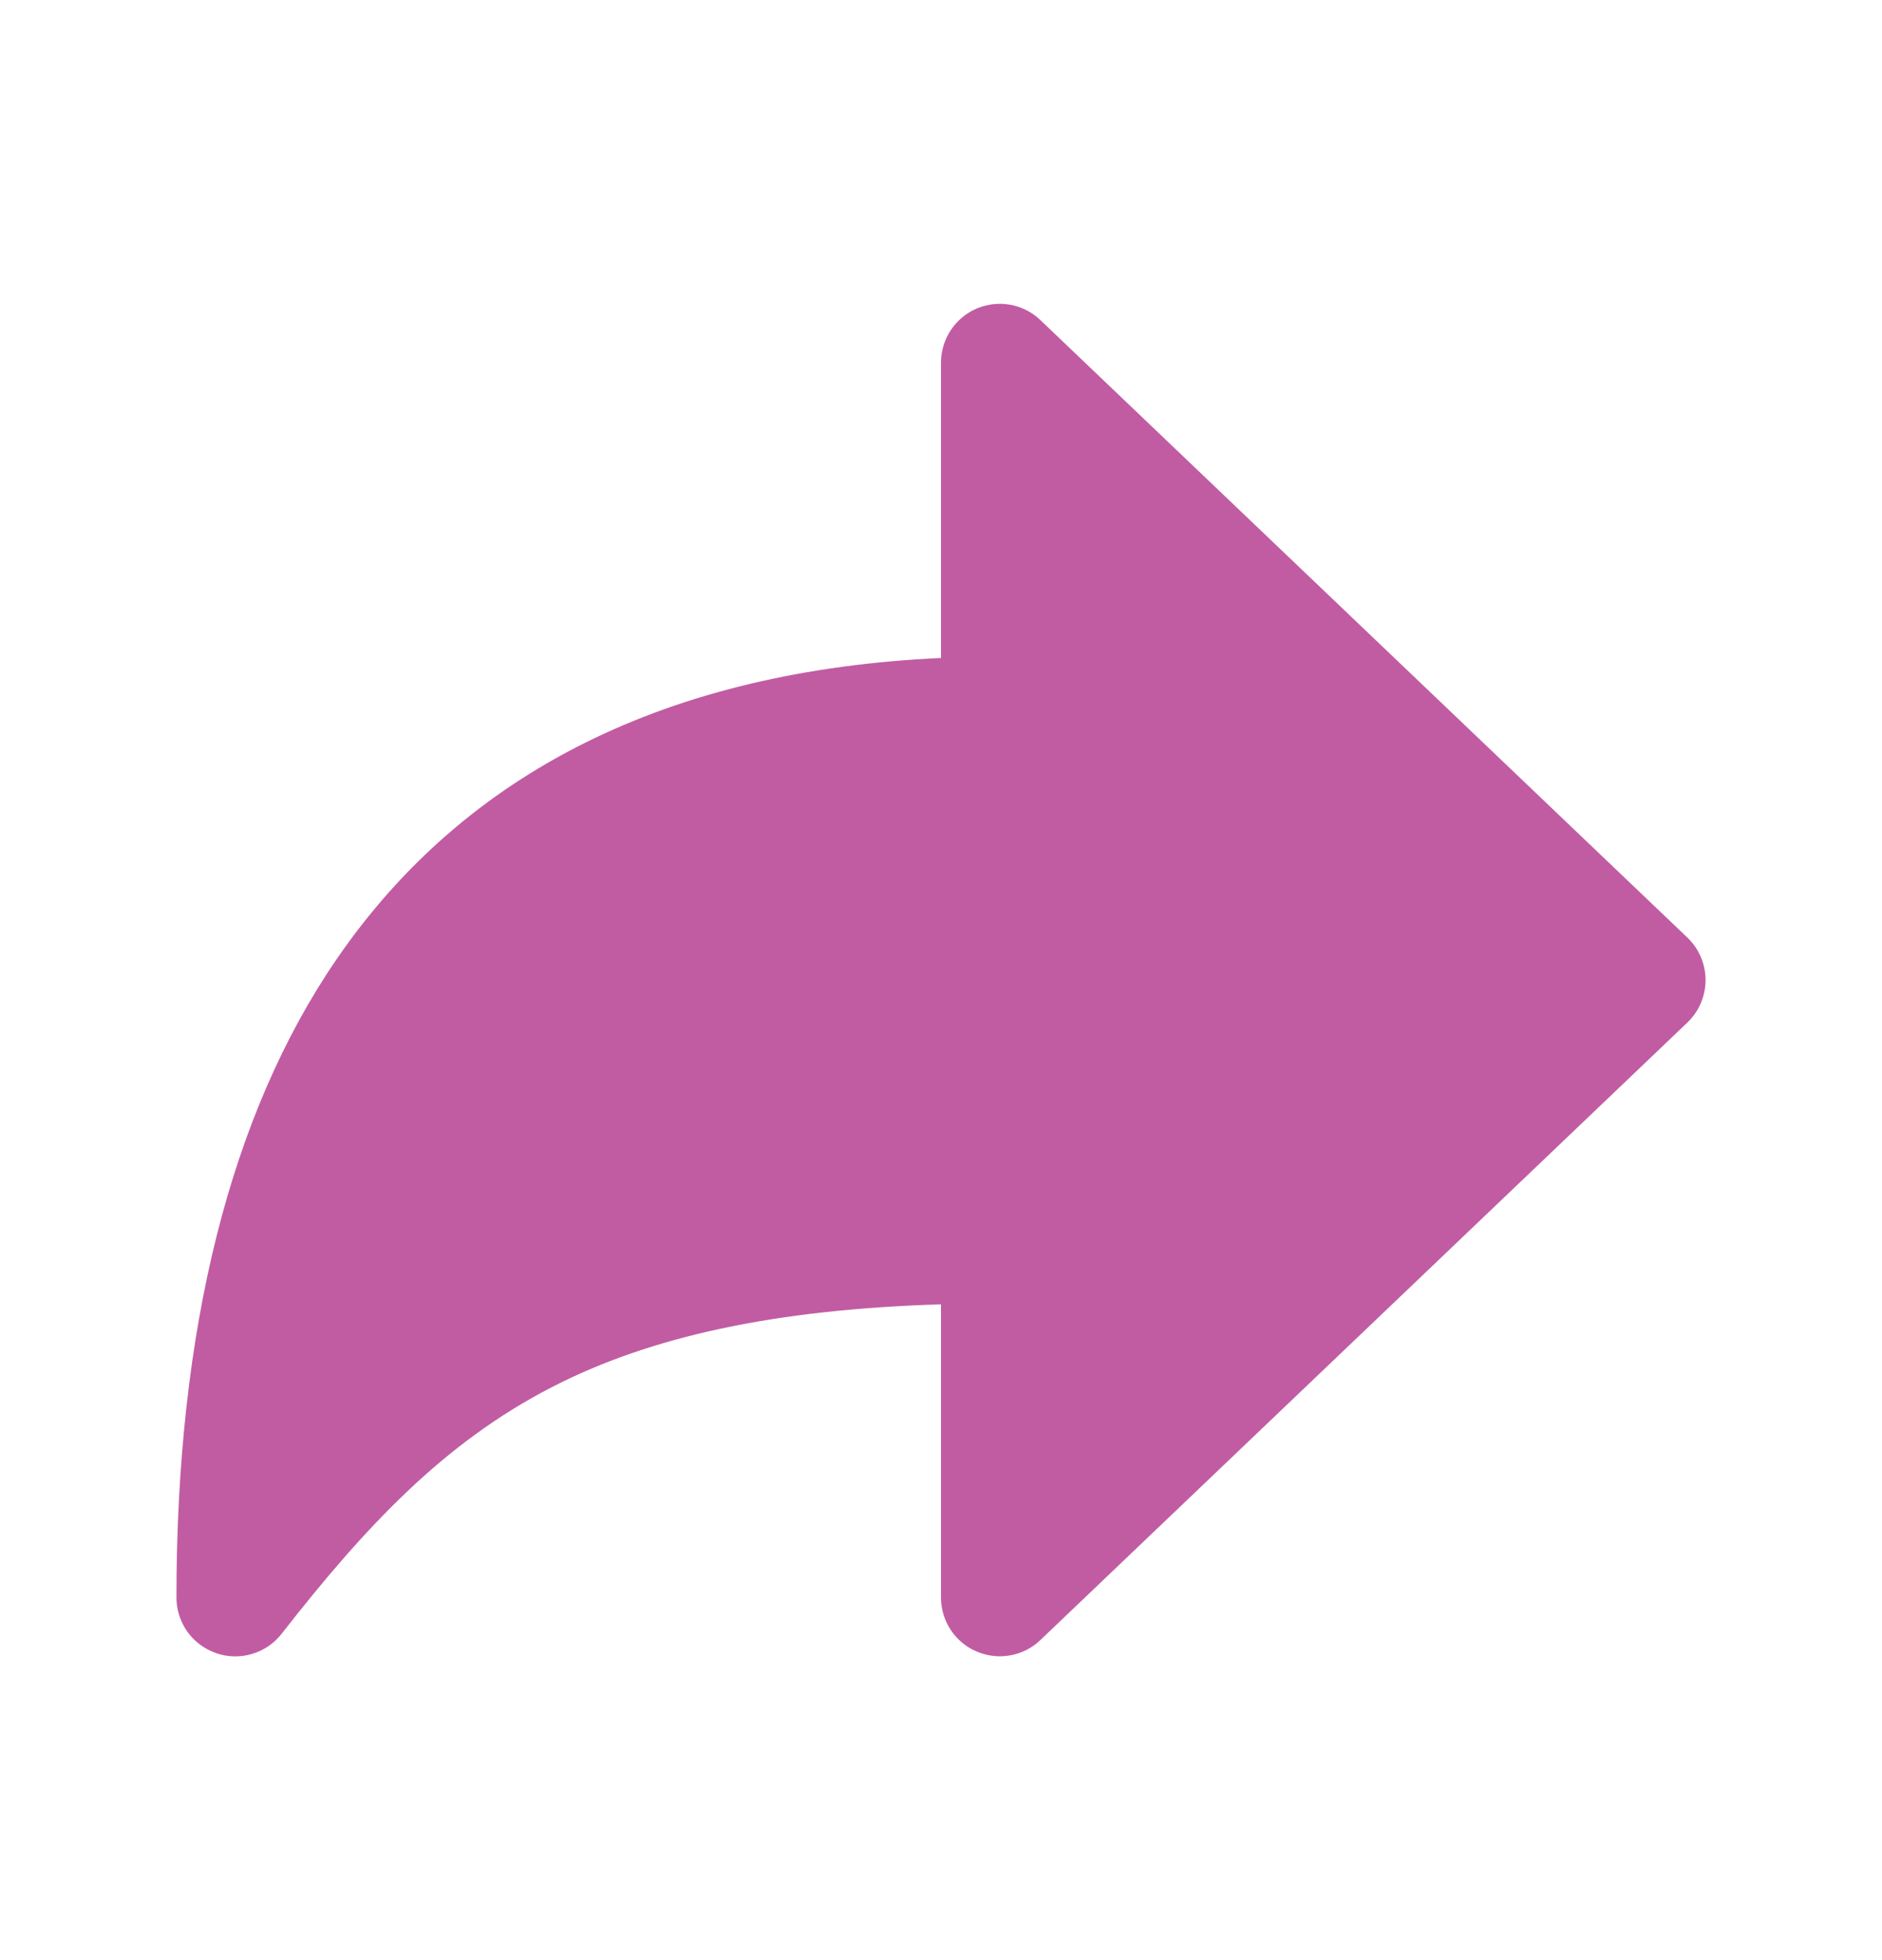 <svg width="24" height="25" viewBox="0 0 24 25" fill="none" xmlns="http://www.w3.org/2000/svg">
<path d="M2.756 21.084C2.608 21.033 2.48 20.938 2.389 20.811C2.299 20.683 2.25 20.531 2.25 20.375C2.25 16.948 2.938 14.208 4.296 12.229C5.937 9.839 8.525 8.552 12 8.392V4.625C12 4.478 12.043 4.335 12.124 4.212C12.205 4.089 12.32 3.993 12.455 3.935C12.59 3.878 12.739 3.861 12.884 3.887C13.028 3.913 13.162 3.981 13.268 4.083L21.518 11.958C21.591 12.028 21.65 12.112 21.689 12.205C21.729 12.298 21.75 12.399 21.75 12.5C21.75 12.601 21.729 12.702 21.689 12.795C21.65 12.888 21.591 12.972 21.518 13.042L13.268 20.917C13.162 21.019 13.028 21.087 12.884 21.113C12.739 21.139 12.59 21.122 12.455 21.064C12.32 21.007 12.205 20.911 12.124 20.788C12.043 20.666 12 20.522 12 20.375V16.636C9.891 16.7 8.297 17.041 7.028 17.697C5.657 18.406 4.663 19.465 3.591 20.838C3.495 20.961 3.363 21.051 3.213 21.095C3.063 21.14 2.903 21.136 2.756 21.085V21.084Z" fill="#C15CA3"/>
</svg>
